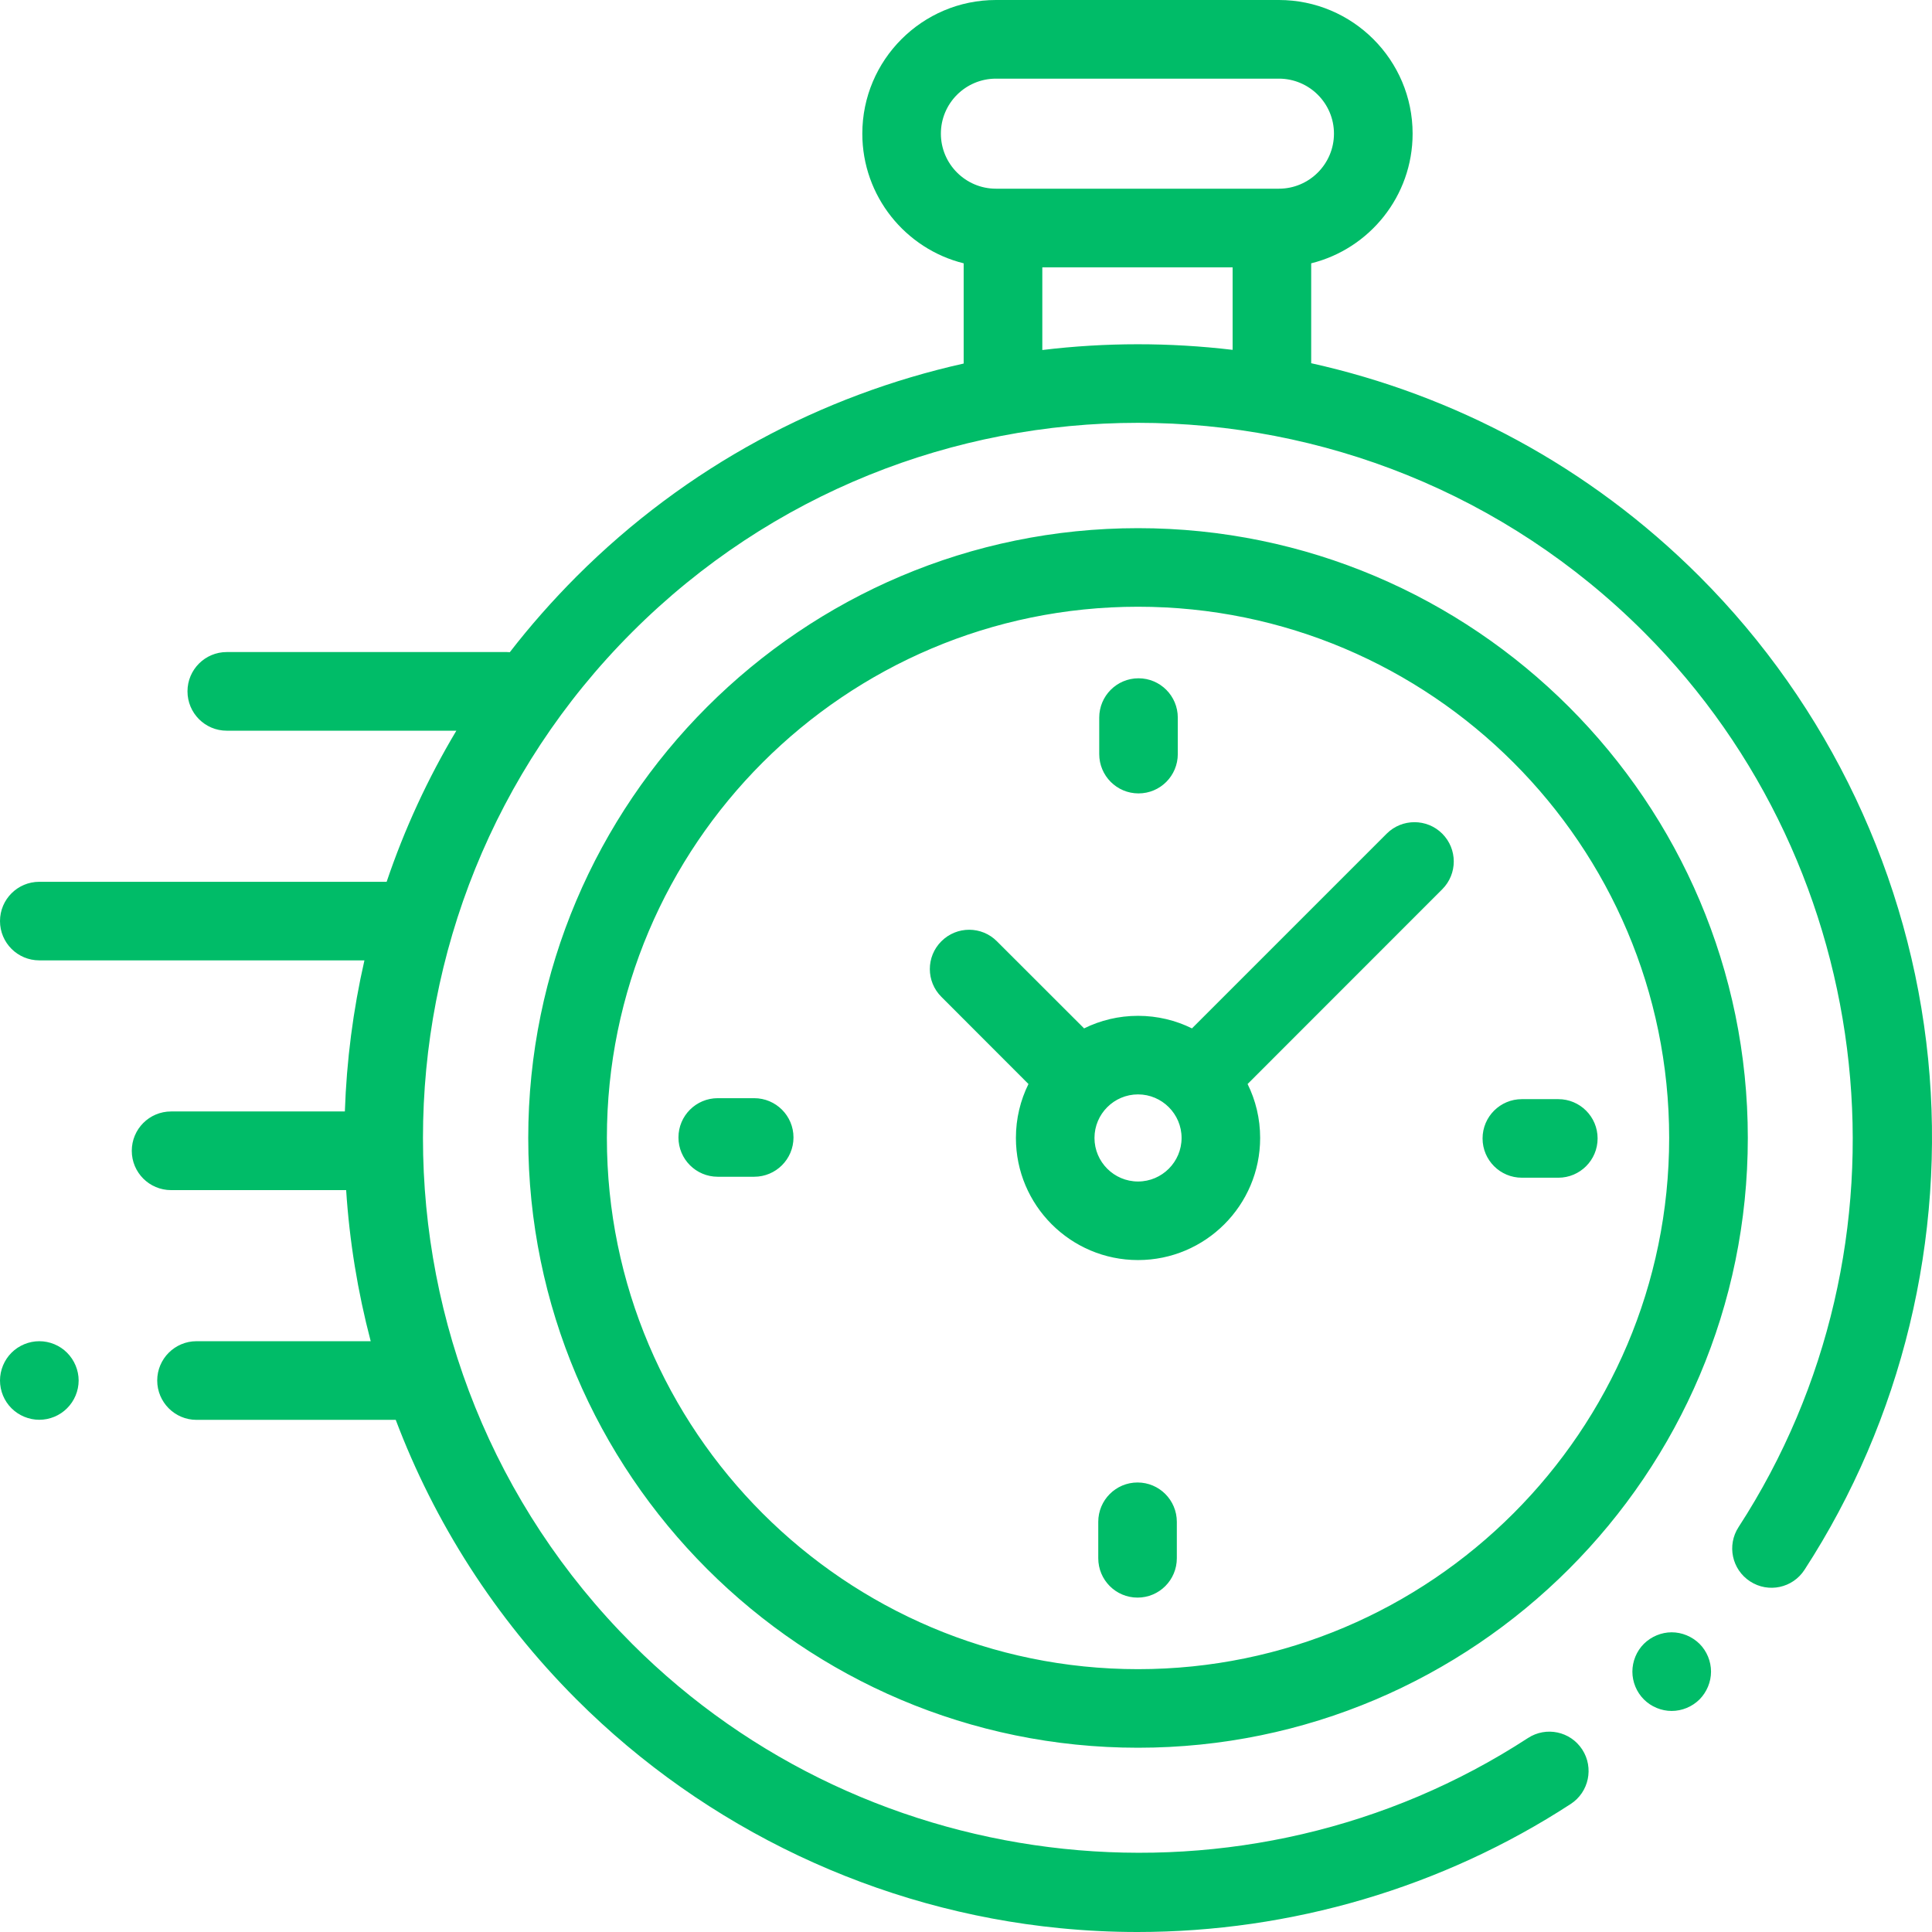 <?xml version="1.0" encoding="UTF-8"?>
<svg width="24px" height="24px" viewBox="0 0 24 24" version="1.1" xmlns="http://www.w3.org/2000/svg" xmlns:xlink="http://www.w3.org/1999/xlink">
    <!-- Generator: Sketch 55.2 (78181) - https://sketchapp.com -->
    <title>Artboard</title>
    <desc>Created with Sketch.</desc>
    <g id="Artboard" stroke="none" stroke-width="1" fill="none" fill-rule="evenodd">
        <g id="key-selling" fill="#00BC68" fill-rule="nonzero">
            <path d="M23.952,13.155 C24.173,15.381 23.628,17.635 22.416,19.501 C22.269,19.728 21.967,19.792 21.741,19.645 C21.514,19.498 21.45,19.196 21.597,18.97 C23.865,15.477 23.37,10.801 20.421,7.852 C16.956,4.386 11.318,4.386 7.853,7.852 C4.388,11.317 4.388,16.955 7.853,20.421 C10.806,23.374 15.486,23.866 18.98,21.591 C19.206,21.443 19.508,21.507 19.655,21.733 C19.802,21.959 19.738,22.262 19.513,22.409 C17.916,23.449 16.035,24 14.13,24 C13.807,24 13.485,23.984 13.162,23.952 C10.902,23.729 8.771,22.72 7.162,21.111 C6.144,20.093 5.395,18.905 4.916,17.638 L2.441,17.638 C2.172,17.638 1.953,17.419 1.953,17.149 C1.953,16.88 2.172,16.661 2.441,16.661 L4.605,16.661 C4.443,16.045 4.341,15.416 4.3,14.784 L2.125,14.784 C1.855,14.784 1.637,14.565 1.637,14.296 C1.637,14.026 1.855,13.807 2.125,13.807 L4.284,13.807 C4.305,13.177 4.386,12.548 4.527,11.93 L0.488,11.93 C0.219,11.93 0,11.712 0,11.442 C0,11.172 0.219,10.954 0.488,10.954 L4.803,10.954 C5.022,10.306 5.311,9.676 5.669,9.077 L2.817,9.077 C2.547,9.077 2.329,8.858 2.329,8.588 C2.329,8.319 2.547,8.1 2.817,8.1 L6.296,8.1 C6.309,8.1 6.321,8.101 6.333,8.102 C6.586,7.775 6.863,7.461 7.162,7.161 C8.532,5.791 10.208,4.91 11.971,4.516 L11.971,3.271 C11.249,3.092 10.712,2.438 10.712,1.66 C10.712,0.745 11.456,0 12.372,0 L15.887,0 C16.803,0 17.548,0.745 17.548,1.66 C17.548,2.438 17.011,3.092 16.288,3.271 L16.288,4.512 C18.057,4.905 19.738,5.787 21.112,7.161 C22.719,8.768 23.727,10.897 23.952,13.155 Z M11.688,1.66 C11.688,2.037 11.995,2.344 12.372,2.344 L12.459,2.344 L15.8,2.344 L15.887,2.344 C16.264,2.344 16.571,2.037 16.571,1.66 C16.571,1.283 16.264,0.977 15.887,0.977 L12.372,0.977 C11.995,0.977 11.688,1.283 11.688,1.66 Z M12.948,4.348 C13.732,4.253 14.527,4.253 15.312,4.346 L15.312,3.321 L12.948,3.321 L12.948,4.348 Z M20.766,20.277 C20.895,20.277 21.02,20.33 21.112,20.42 C21.203,20.511 21.255,20.637 21.255,20.766 C21.255,20.894 21.202,21.02 21.112,21.111 C21.02,21.202 20.895,21.254 20.766,21.254 C20.638,21.254 20.512,21.202 20.421,21.111 C20.33,21.02 20.278,20.894 20.278,20.766 C20.278,20.637 20.33,20.511 20.421,20.42 C20.512,20.33 20.638,20.277 20.766,20.277 Z M14.137,6.561 C18.314,6.561 21.712,9.959 21.712,14.136 C21.712,18.313 18.314,21.711 14.137,21.711 C9.96,21.711 6.562,18.313 6.562,14.136 C6.562,9.959 9.96,6.561 14.137,6.561 Z M14.137,20.735 C17.775,20.735 20.735,17.775 20.735,14.136 C20.735,10.497 17.775,7.537 14.137,7.537 C10.499,7.537 7.539,10.497 7.539,14.136 C7.539,17.775 10.499,20.735 14.137,20.735 Z M17.226,10.356 C17.416,10.166 17.726,10.166 17.916,10.356 C18.107,10.547 18.107,10.856 17.916,11.047 L17.845,11.118 L15.498,13.466 C15.598,13.668 15.654,13.895 15.654,14.136 C15.654,14.973 14.974,15.653 14.137,15.653 C13.3,15.653 12.62,14.973 12.62,14.136 C12.62,13.895 12.676,13.668 12.776,13.466 L11.694,12.383 C11.503,12.193 11.503,11.883 11.694,11.693 C11.885,11.502 12.194,11.502 12.384,11.693 L13.467,12.775 C13.669,12.675 13.896,12.619 14.137,12.619 C14.377,12.619 14.605,12.675 14.807,12.775 L17.226,10.356 Z M14.137,14.677 C14.435,14.677 14.678,14.434 14.678,14.136 C14.678,13.838 14.435,13.595 14.137,13.595 C13.839,13.595 13.596,13.838 13.596,14.136 C13.596,14.434 13.839,14.677 14.137,14.677 Z M19.358,13.654 C19.627,13.654 19.846,13.872 19.846,14.142 C19.846,14.412 19.627,14.63 19.358,14.63 L18.905,14.63 C18.636,14.63 18.417,14.412 18.417,14.142 C18.417,13.872 18.636,13.654 18.905,13.654 L19.358,13.654 Z M9.369,13.642 C9.638,13.642 9.857,13.86 9.857,14.13 C9.857,14.4 9.638,14.618 9.369,14.618 L8.916,14.618 C8.647,14.618 8.428,14.4 8.428,14.13 C8.428,13.86 8.647,13.642 8.916,13.642 L9.369,13.642 Z M14.143,9.856 C13.873,9.856 13.655,9.637 13.655,9.367 L13.655,8.915 C13.655,8.645 13.873,8.426 14.143,8.426 C14.413,8.426 14.631,8.645 14.631,8.915 L14.631,9.367 C14.631,9.637 14.413,9.856 14.143,9.856 Z M14.131,18.416 C14.401,18.416 14.619,18.635 14.619,18.905 L14.619,19.357 C14.619,19.627 14.401,19.846 14.131,19.846 C13.861,19.846 13.643,19.627 13.643,19.357 L13.643,18.905 C13.643,18.635 13.861,18.416 14.131,18.416 Z M0.488,16.661 C0.617,16.661 0.743,16.713 0.833,16.804 C0.924,16.895 0.977,17.021 0.977,17.149 C0.977,17.278 0.924,17.404 0.833,17.494 C0.743,17.585 0.617,17.637 0.488,17.637 C0.36,17.637 0.234,17.585 0.143,17.494 C0.052,17.404 -6.95554725e-13,17.278 -6.95554725e-13,17.149 C-6.95554725e-13,17.021 0.052,16.895 0.143,16.804 C0.234,16.713 0.36,16.661 0.488,16.661 Z" id="Combined-Shape"></path>
        </g>
    </g>
</svg>